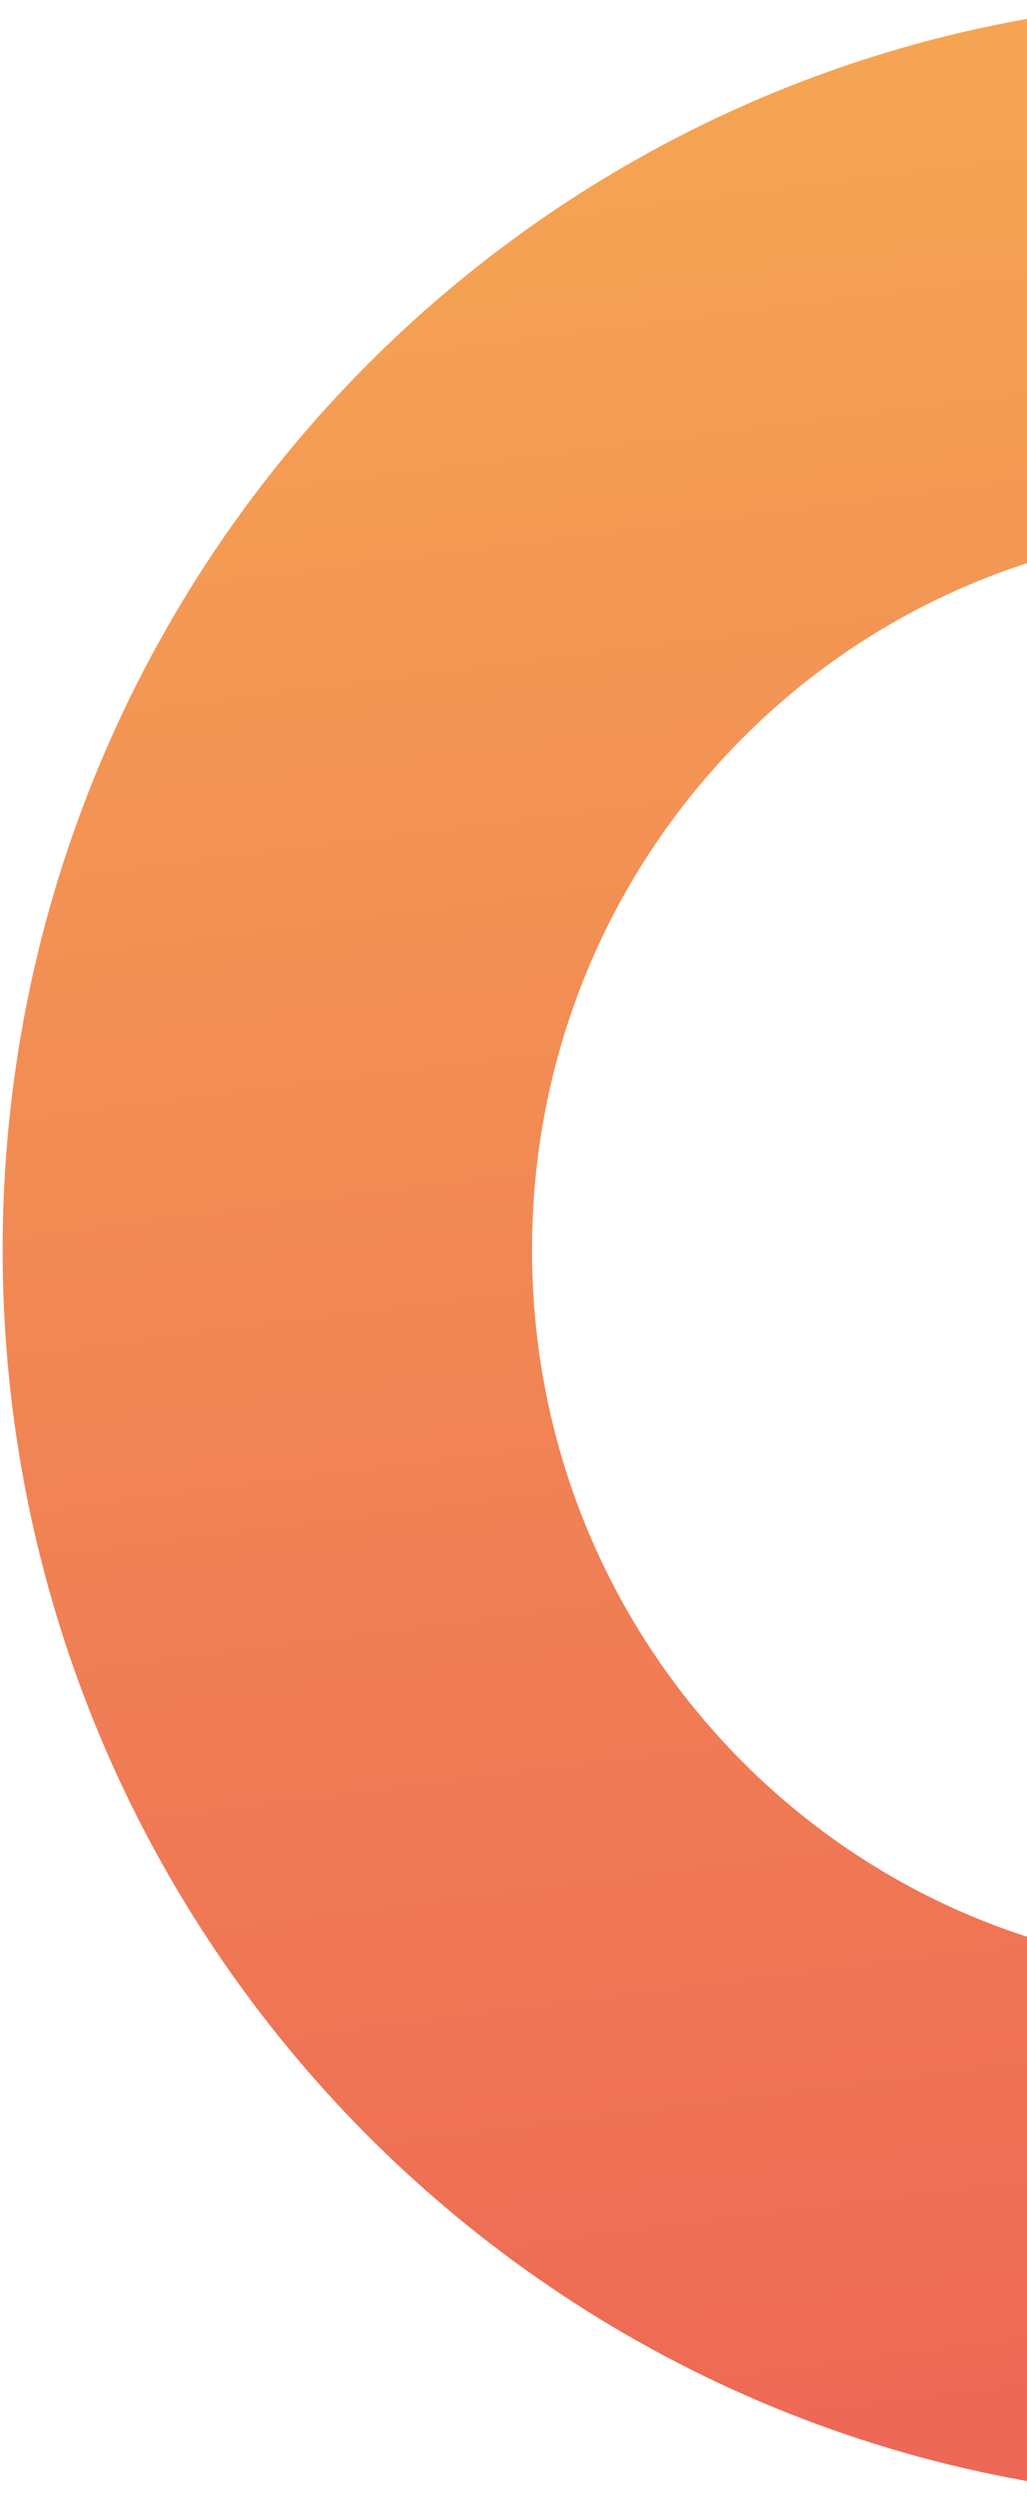 <svg width="106" height="258" viewBox="0 0 106 258" fill="none" xmlns="http://www.w3.org/2000/svg">
<path d="M228.951 129C228.951 185.357 183.675 230.68 128.271 230.68C72.867 230.68 27.591 185.357 27.591 129C27.591 72.643 72.867 27.32 128.271 27.32C183.675 27.32 228.951 72.643 228.951 129Z" stroke="url(#paint0_linear_44_923)" stroke-width="54.64"/>
<defs>
<linearGradient id="paint0_linear_44_923" x1="-104.476" y1="32.785" x2="-57.035" y2="407.655" gradientUnits="userSpaceOnUse">
<stop stop-color="#F5A453"/>
<stop offset="1" stop-color="#E94757"/>
</linearGradient>
</defs>
</svg>
